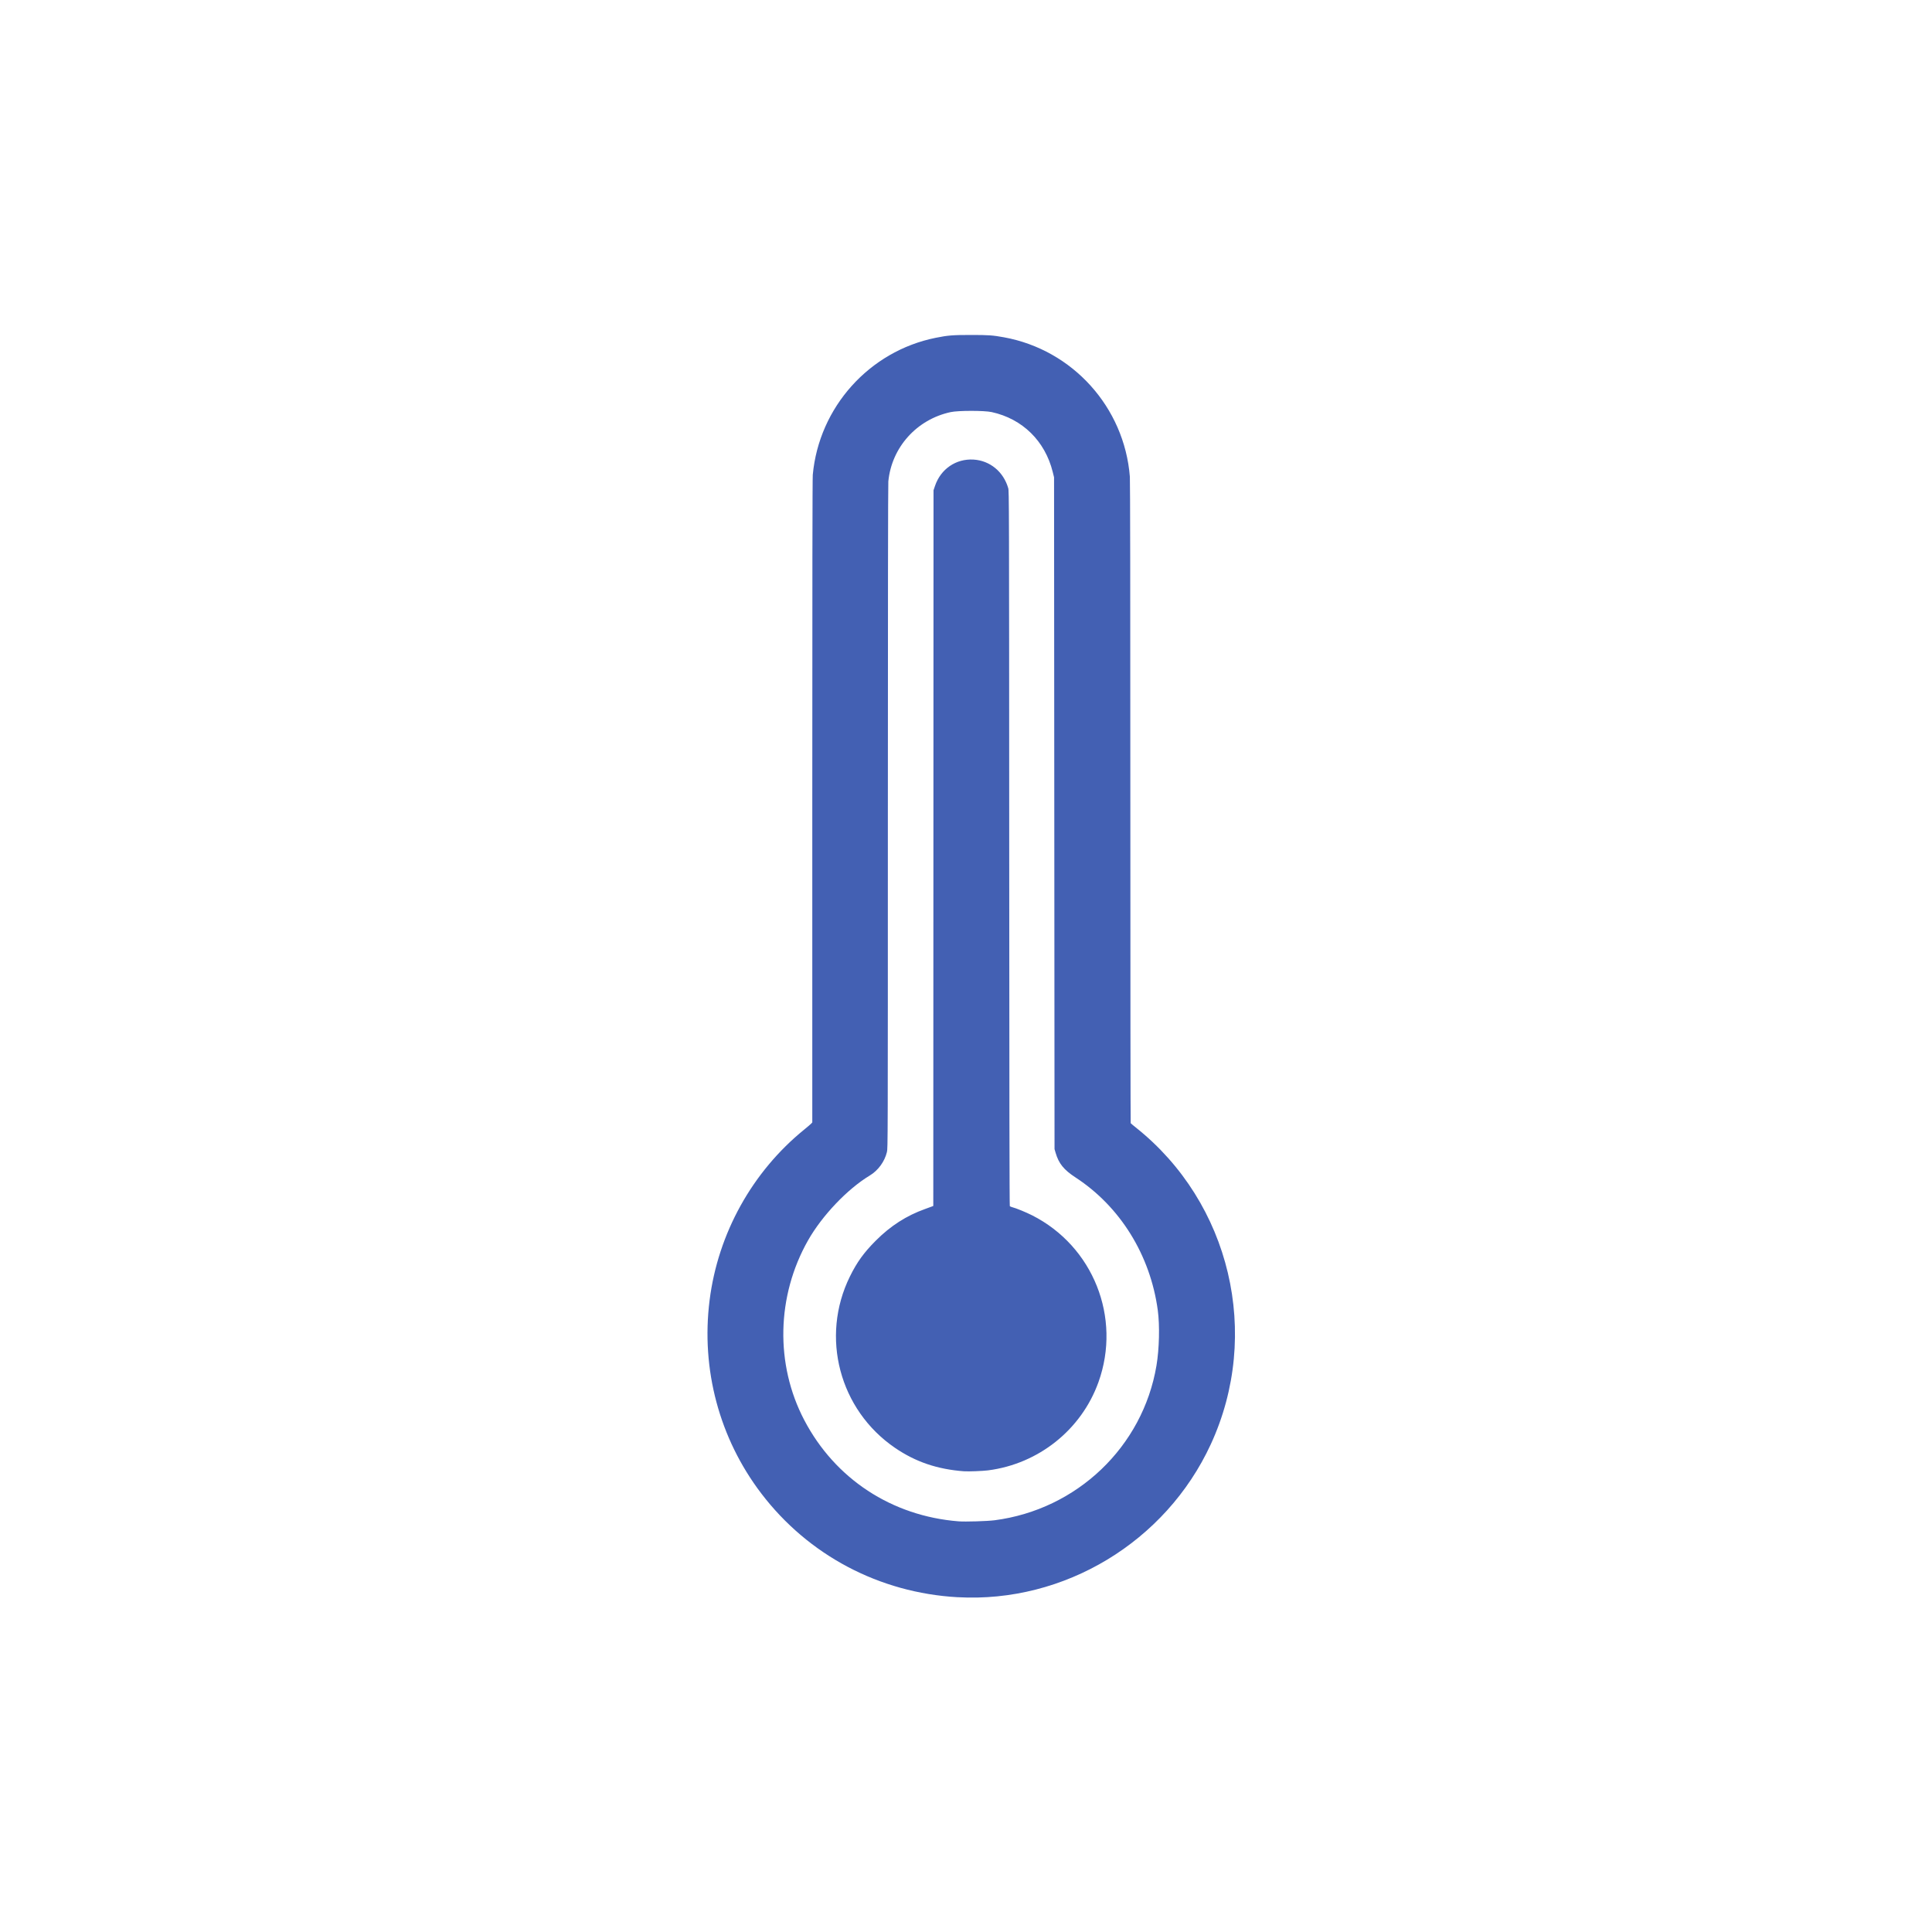 <?xml version="1.0" encoding="UTF-8"?>
<svg data-name="Ebene 1" version="1.1" viewBox="0 0 1000.1 1000.3" xmlns="http://www.w3.org/2000/svg">
 <g stroke-width=".24">
  <path d="m495.72 826.8c-40.523-2.276-77.289-21.715-101.68-53.761-21.674-28.475-31.222-64.2-26.716-99.96 4.362-34.617 22.074-66.534 49.078-88.44 1.65-1.339 3.243-2.702 3.54-3.03l0.54-0.597v-166.25c0-115.69 0.079-167.09 0.256-169.01 3.238-34.964 29.255-63.963 63.59-70.88 6.349-1.279 8.802-1.478 18.232-1.479 9.212-9.6e-4 11.323 0.148 17.16 1.212 35.498 6.469 62.324 36.196 65.157 72.202 0.161 2.051 0.245 58.96 0.247 168.72 2e-3 91.094 0.083 165.75 0.18 165.89s1.289 1.151 2.65 2.232c49.009 38.951 65.112 107.04 38.791 164.03-23.329 50.51-75.831 82.21-131.02 79.111zm19.03-39.823c42.716-5.509 76.826-38.059 83.893-80.059 1.458-8.662 1.747-20.82 0.683-28.68-3.856-28.485-19.443-53.646-42.578-68.73-6.071-3.958-8.692-7.205-10.319-12.785l-0.55-1.885-0.123-173.88-0.123-173.88-0.683-2.76c-3.966-16.028-15.682-27.526-31.591-31.002-3.844-0.84-17.286-0.84-21.211 7.2e-4 -17.586 3.764-30.596 18.231-32.305 35.921-0.147 1.517-0.235 65.44-0.24 173.76-8e-3 169.71-0.013 171.38-0.481 173.33-1.195 4.983-4.535 9.557-8.904 12.192-11.564 6.973-24.696 20.779-31.952 33.594-16.314 28.813-17.057 64.141-1.955 92.971 15.943 30.437 45.277 49.691 79.888 52.438 3.429 0.272 14.782-0.065 18.55-0.551zm-15.67-25.36c-13.878-1.038-25.132-4.856-35.797-12.145-28.782-19.67-38.719-57.373-23.36-88.634 3.664-7.458 7.262-12.447 13.425-18.616 7.679-7.687 15.864-12.937 25.572-16.403 1.716-0.613 3.362-1.216 3.659-1.342l0.539-0.228 0.061-185.23 0.061-185.23 0.773-2.282c2.963-8.75 10.878-14.152 19.936-13.607 8.498 0.512 15.51 6.293 17.962 14.808 0.437 1.517 0.451 6.609 0.51 186.46 0.042 125.92 0.14 184.99 0.307 185.19 0.135 0.163 0.737 0.42 1.336 0.571 1.904 0.479 7.071 2.594 10.176 4.164 31.648 16.008 46.362 52.942 34.394 86.335-8.832 24.643-31.016 42.372-57.198 45.71-2.79 0.356-10.141 0.635-12.356 0.469z" fill="#4360b3"/>
 </g>
</svg>
